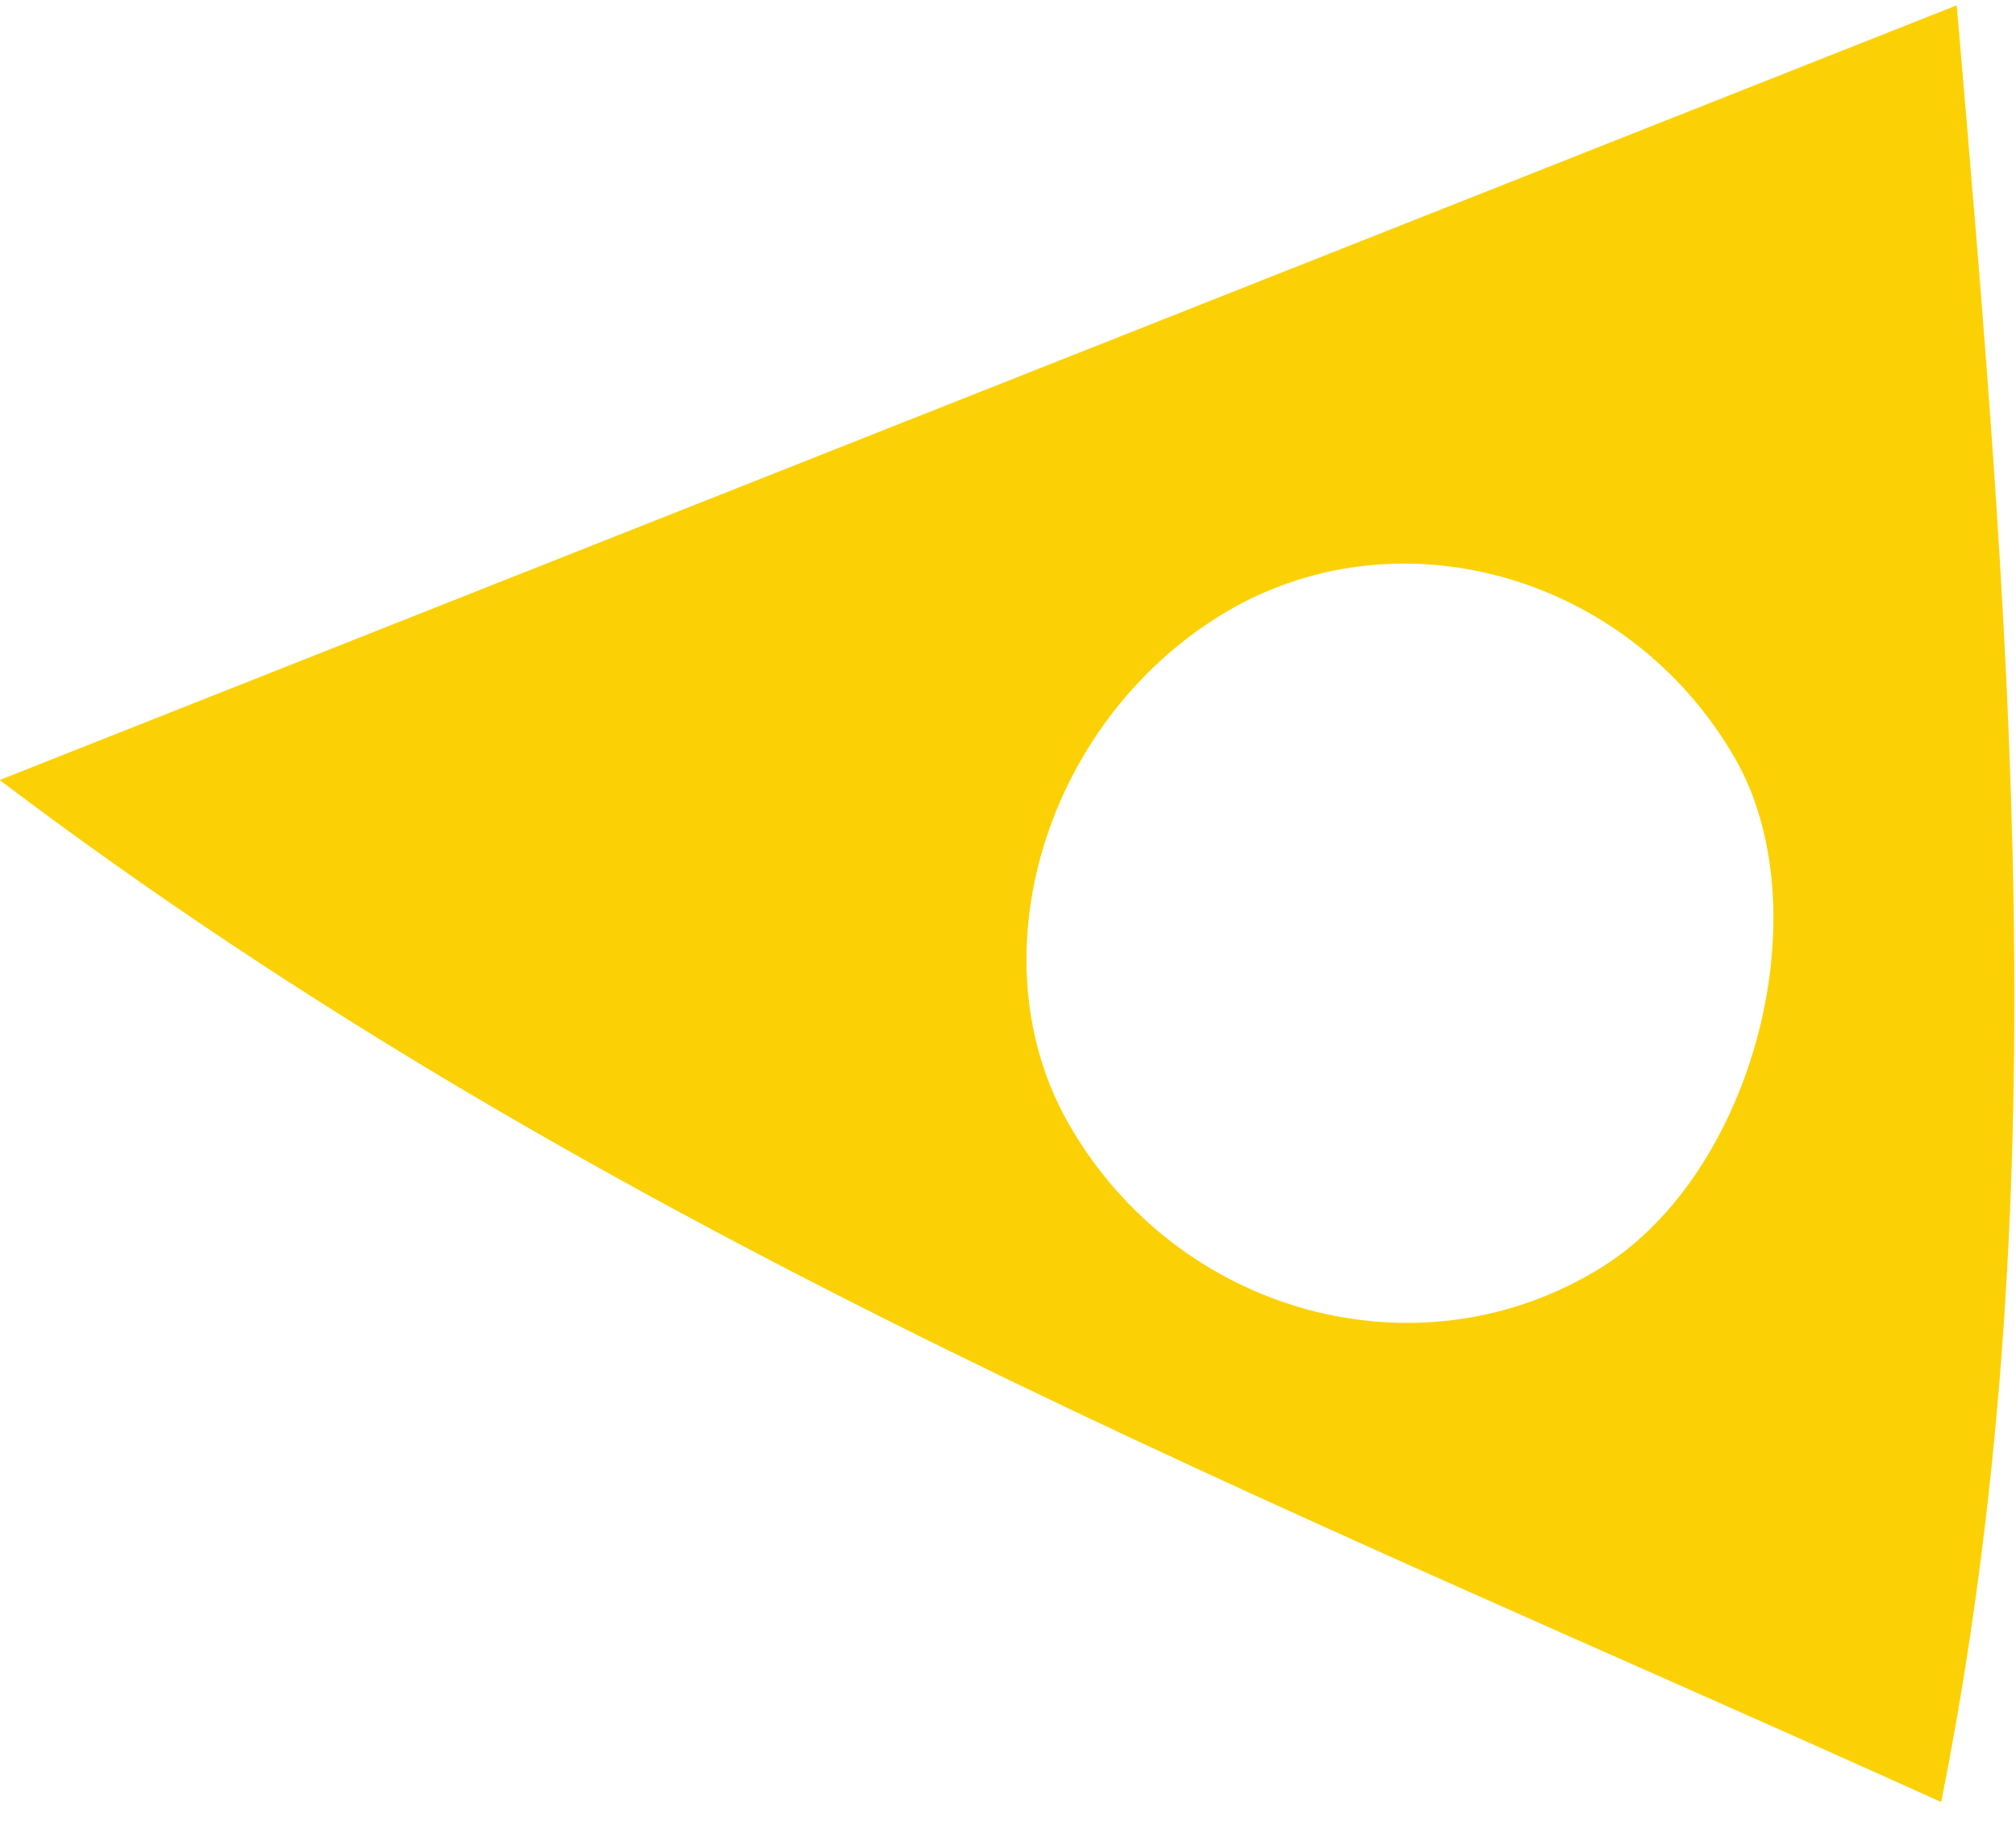 <svg width="55" height="50" viewBox="0 0 55 50" fill="none" xmlns="http://www.w3.org/2000/svg">
<path d="M-0.01 21.28C17.998 14.149 35.294 7.306 53.383 0.145C54.829 17.008 56.224 32.784 52.959 49.162C34.775 40.93 16.62 33.856 -0.01 21.28ZM29.132 30.617C32.108 35.874 38.754 37.675 43.72 34.557C47.864 31.956 49.717 24.788 47.317 20.658C44.398 15.628 38.039 13.871 33.303 16.783C28.506 19.736 26.587 26.104 29.132 30.617Z" fill="#FBD105"/>
</svg>
